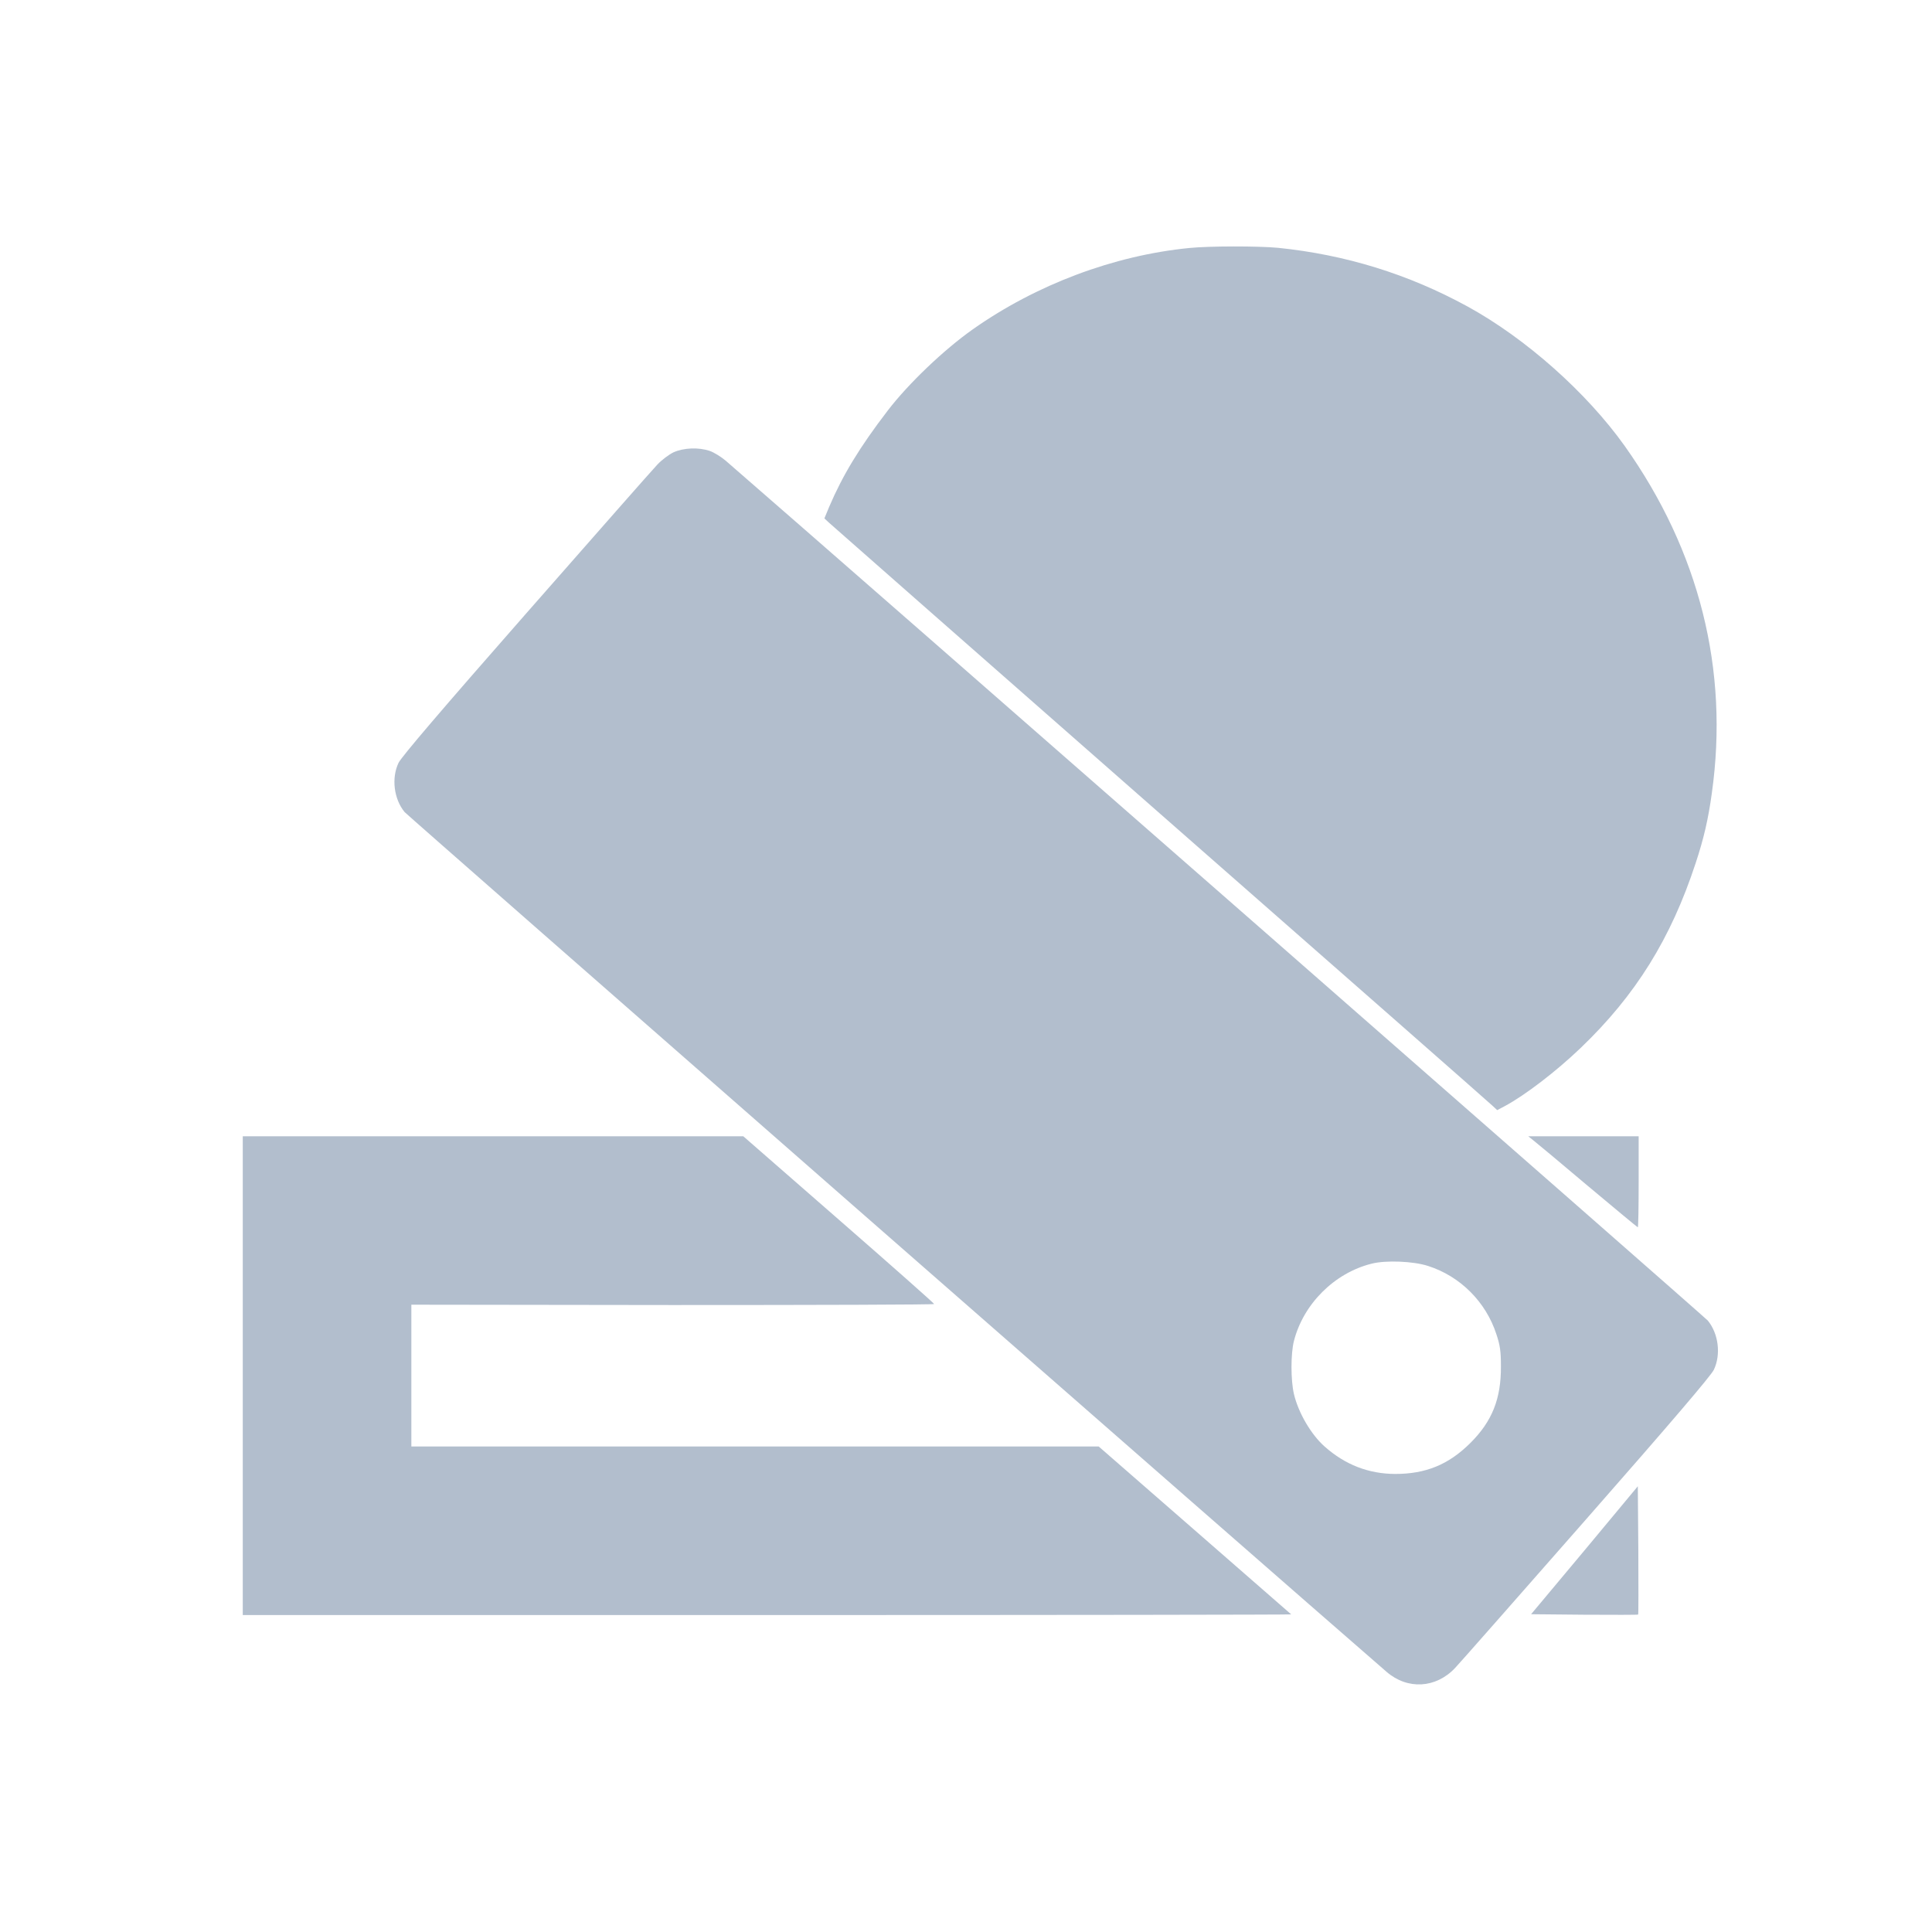  <svg 
    version="1.0" 
    xmlns="http://www.w3.org/2000/svg"
    width="27pt"
    height="27pt" 
    viewBox="0 0 1146 1146"
    preserveAspectRatio="xMidYMid meet">
    <g transform="translate(0,1146) scale(0.1,-0.1)"
       fill="#b2becd" stroke="none">
    <path 
          d="M7055 9989 c-448 -44 -908 -217 -1284 -482 -173 -122 -383 -323 -505
            -482 -168 -219 -268 -385 -347 -570 l-29 -70 28 -26 c15 -14 900 -792 1967
            -1729 1067 -936 1953 -1714 1968 -1729 l28 -26 47 25 c117 63 301 203 448 344
            326 312 535 648 682 1096 48 145 75 261 96 415 103 731 -74 1436 -517 2060
            -226 317 -587 638 -932 827 -351 192 -723 307 -1124 348 -117 11 -406 11 -526
            -1z"/>
    <path 
          d="M3995 8777 c-27 -13 -71 -46 -96 -73 -26 -27 -376 -425 -779 -884
            -504 -574 -740 -851 -756 -885 -43 -90 -28 -214 36 -292 18 -21 5095 -4467
            5825 -5100 124 -107 292 -98 406 23 26 27 376 425 779 884 504 574 740 851
            756 885 43 90 28 214 -36 292 -18 21 -5095 4467 -5825 5100 -27 23 -69 49 -94
            58 -67 23 -156 19 -216 -8z m4475 -4826 c192 -61 344 -214 406 -405 22 -66 27
            -101 27 -191 1 -192 -52 -326 -182 -455 -129 -128 -264 -183 -446 -183 -157 1
            -295 54 -417 162 -80 70 -157 201 -183 313 -19 82 -19 238 0 313 56 220 240
            404 460 459 84 22 249 15 335 -13z"/>
    <path 
          d="M1440 3300 l0 -1420 3112 0 c1711 0 3109 2 3107 4 -2 2 -260 227
            -573 500 l-569 496 -2038 0 -2039 0 0 420 0 421 1550 -2 c852 0 1550 2 1551 6
            0 4 -254 229 -566 501 l-566 494 -1484 0 -1485 0 0 -1420z"/>
    <path 
          d="M9095 4696 c17 -13 162 -134 323 -270 161 -135 295 -246 297 -246 3
            0 5 122 5 270 l0 270 -327 0 -328 0 30 -24z"/>
    <path 
          d="M9399 2264 l-317 -379 316 -3 c173 -1 317 -1 319 1 2 2 2 174 1 382
            l-3 379 -316 -380z"/>
    </g>
</svg>